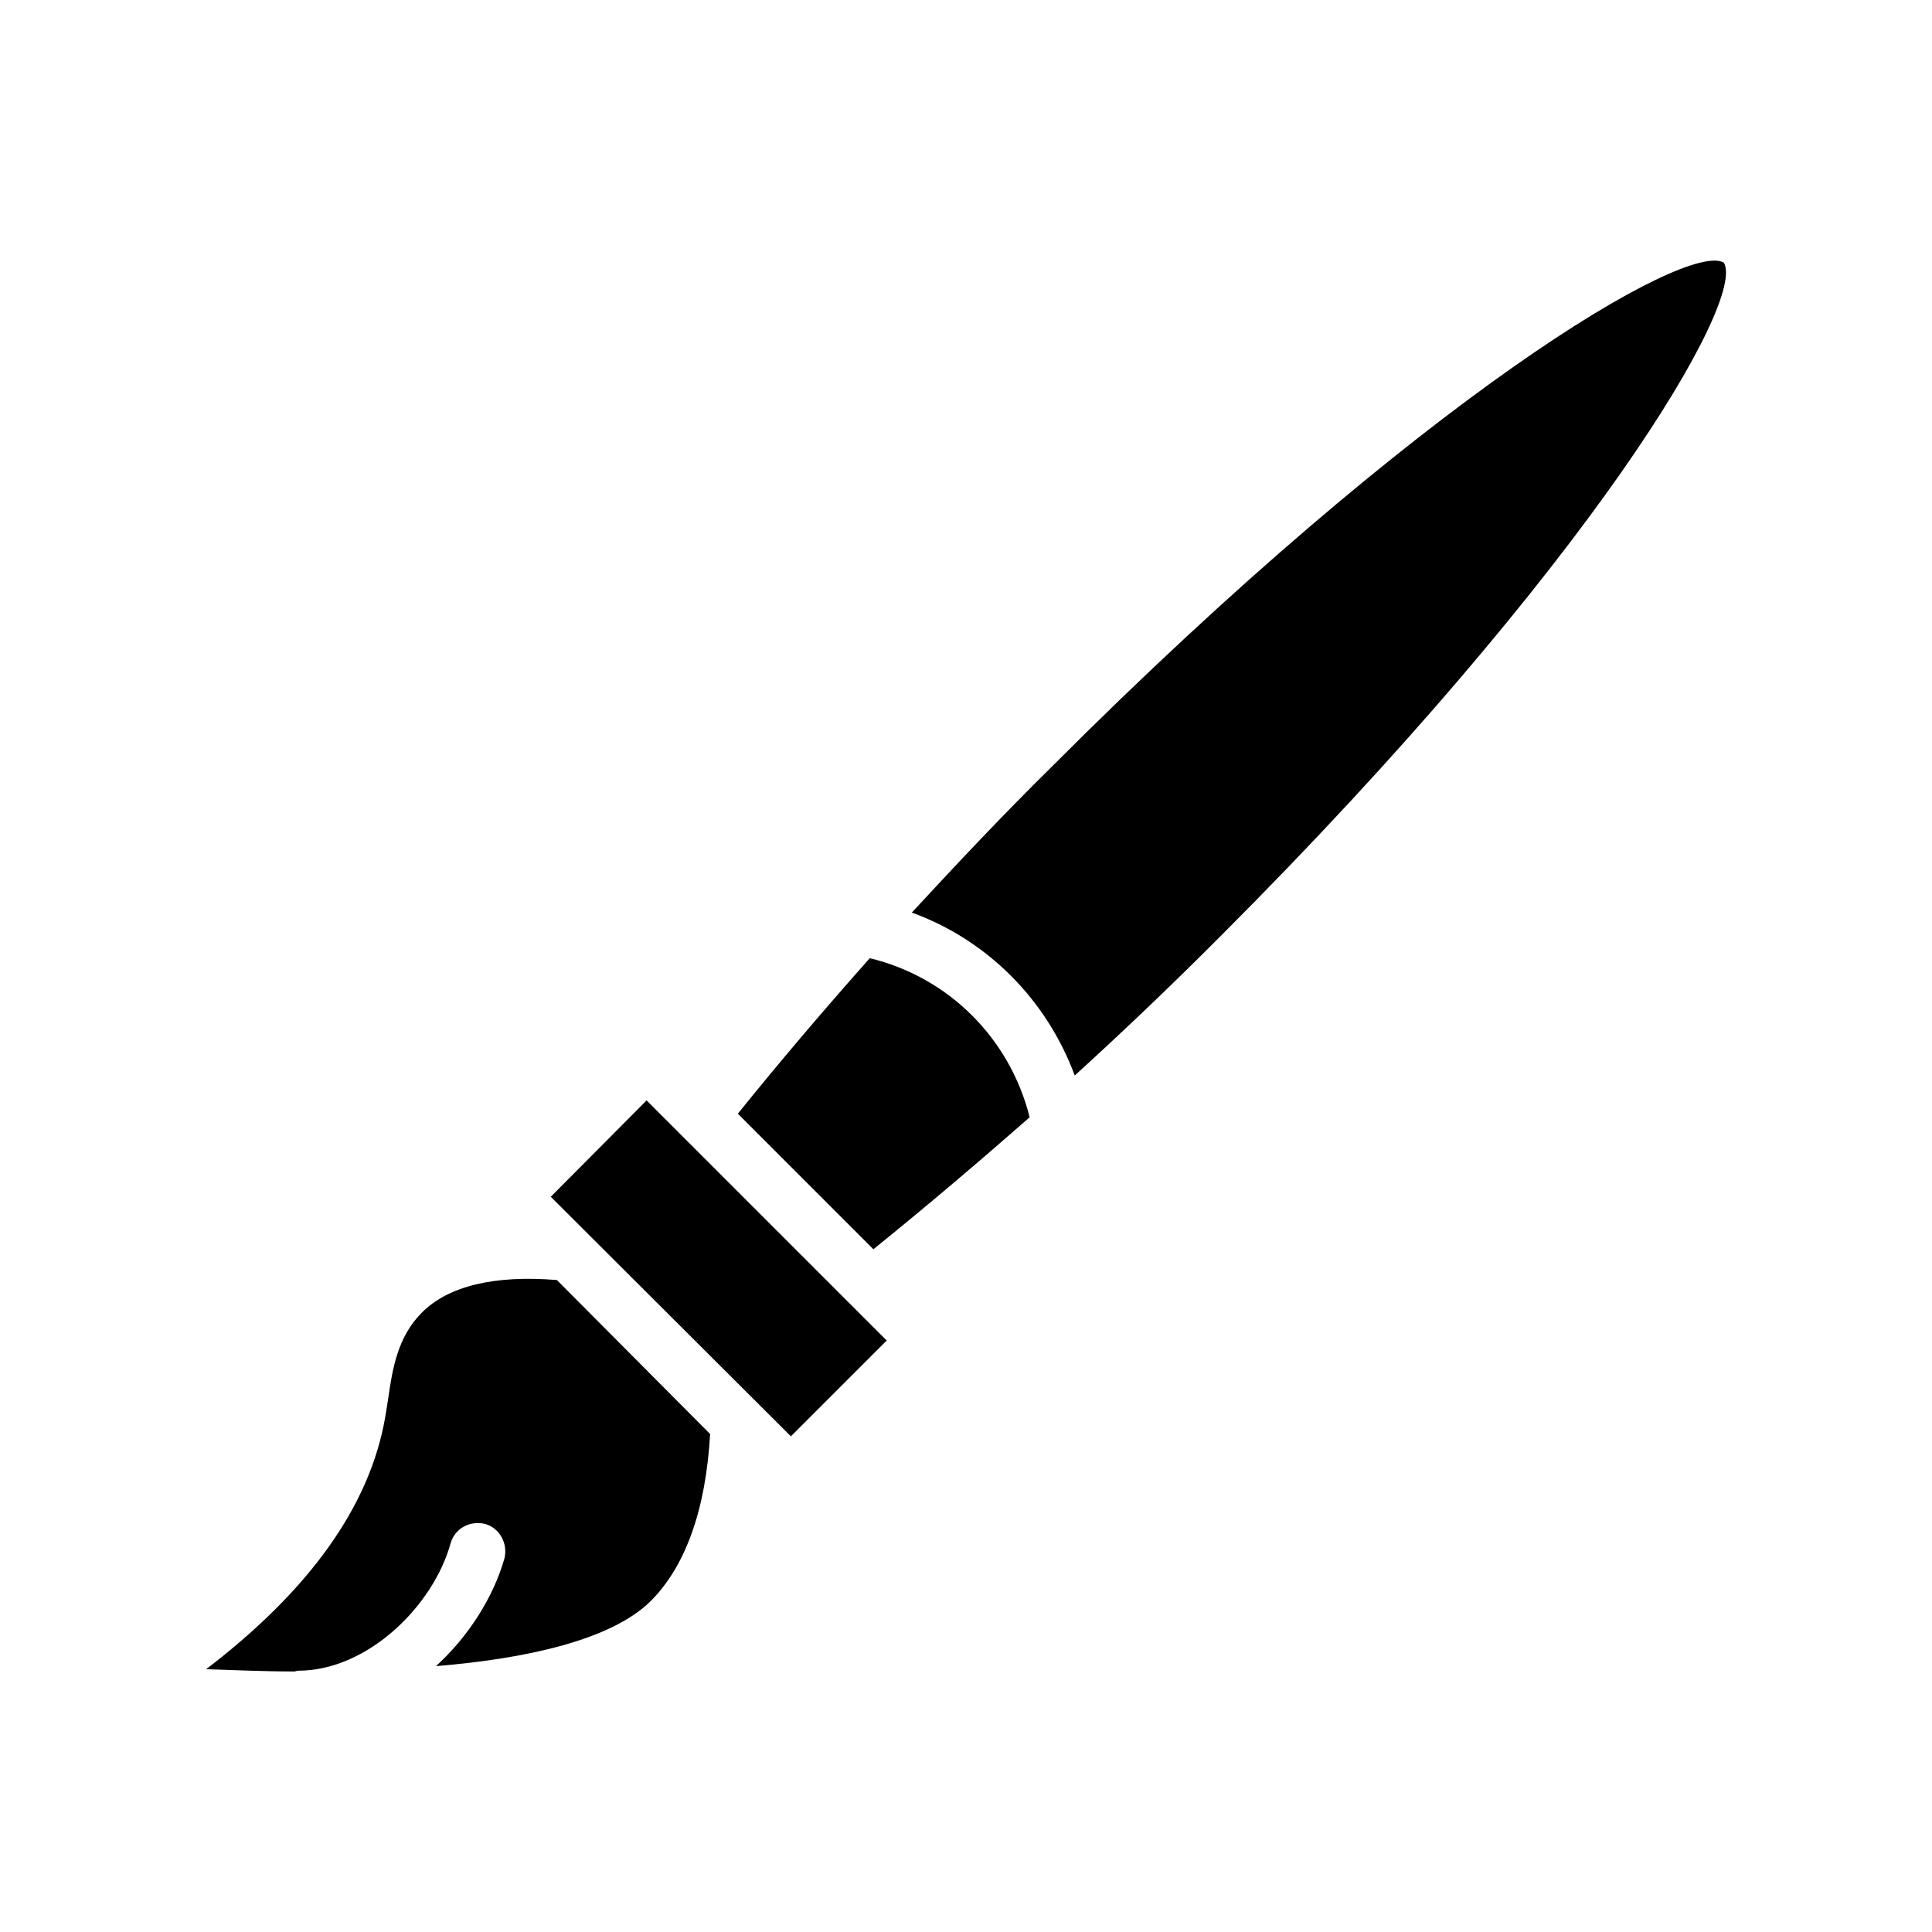 <?xml version="1.0" encoding="UTF-8"?>
<!-- Uploaded to: ICON Repo, www.svgrepo.com, Generator: ICON Repo Mixer Tools -->
<svg fill="#000000" width="800px" height="800px" version="1.1" viewBox="144 144 512 512" xmlns="http://www.w3.org/2000/svg">
 <g>
  <path d="m422.57 347.35c-12.898 12.695-25.191 25.797-36.93 38.492 19.902 7.203 35.719 23.023 43.176 43.176 12.898-11.738 25.797-24.031 38.641-36.93 98.797-98.848 139.46-168.73 133.36-178.5-9.723-5.695-79.449 34.762-178.25 133.76z"/>
  <path d="m374.5 397.93c-12.496 14.055-24.234 27.91-34.965 41.211l35.922 35.922c13.301-10.73 27.156-22.469 41.414-34.965-5.238-20.906-21.461-37.129-42.371-42.168z"/>
  <path d="m289.96 461.16 63.633 63.48 25.391-25.391-63.629-63.633z"/>
  <path d="m255.81 491.84c-6.449 6.449-7.809 14.863-8.969 23.023l-0.754 4.684c-4.082 23.629-20.102 45.898-47.457 66.805 6.852 0.203 14.863 0.605 23.426 0.605 0.203 0 0.605-0.203 0.957-0.203 18.539 0 35.922-17.383 40.406-33.805 1.16-3.93 5.09-6.047 9.168-5.09 3.93 1.16 6.047 5.289 5.09 9.168-2.922 10.176-9.371 20.504-18.137 28.516 23.832-1.965 46.098-6.852 56.629-16.977 9.371-9.168 14.863-24.234 16.02-44.535l-40.605-40.809c-16.477-1.359-28.77 1.562-35.773 8.617z"/>
 </g>
</svg>